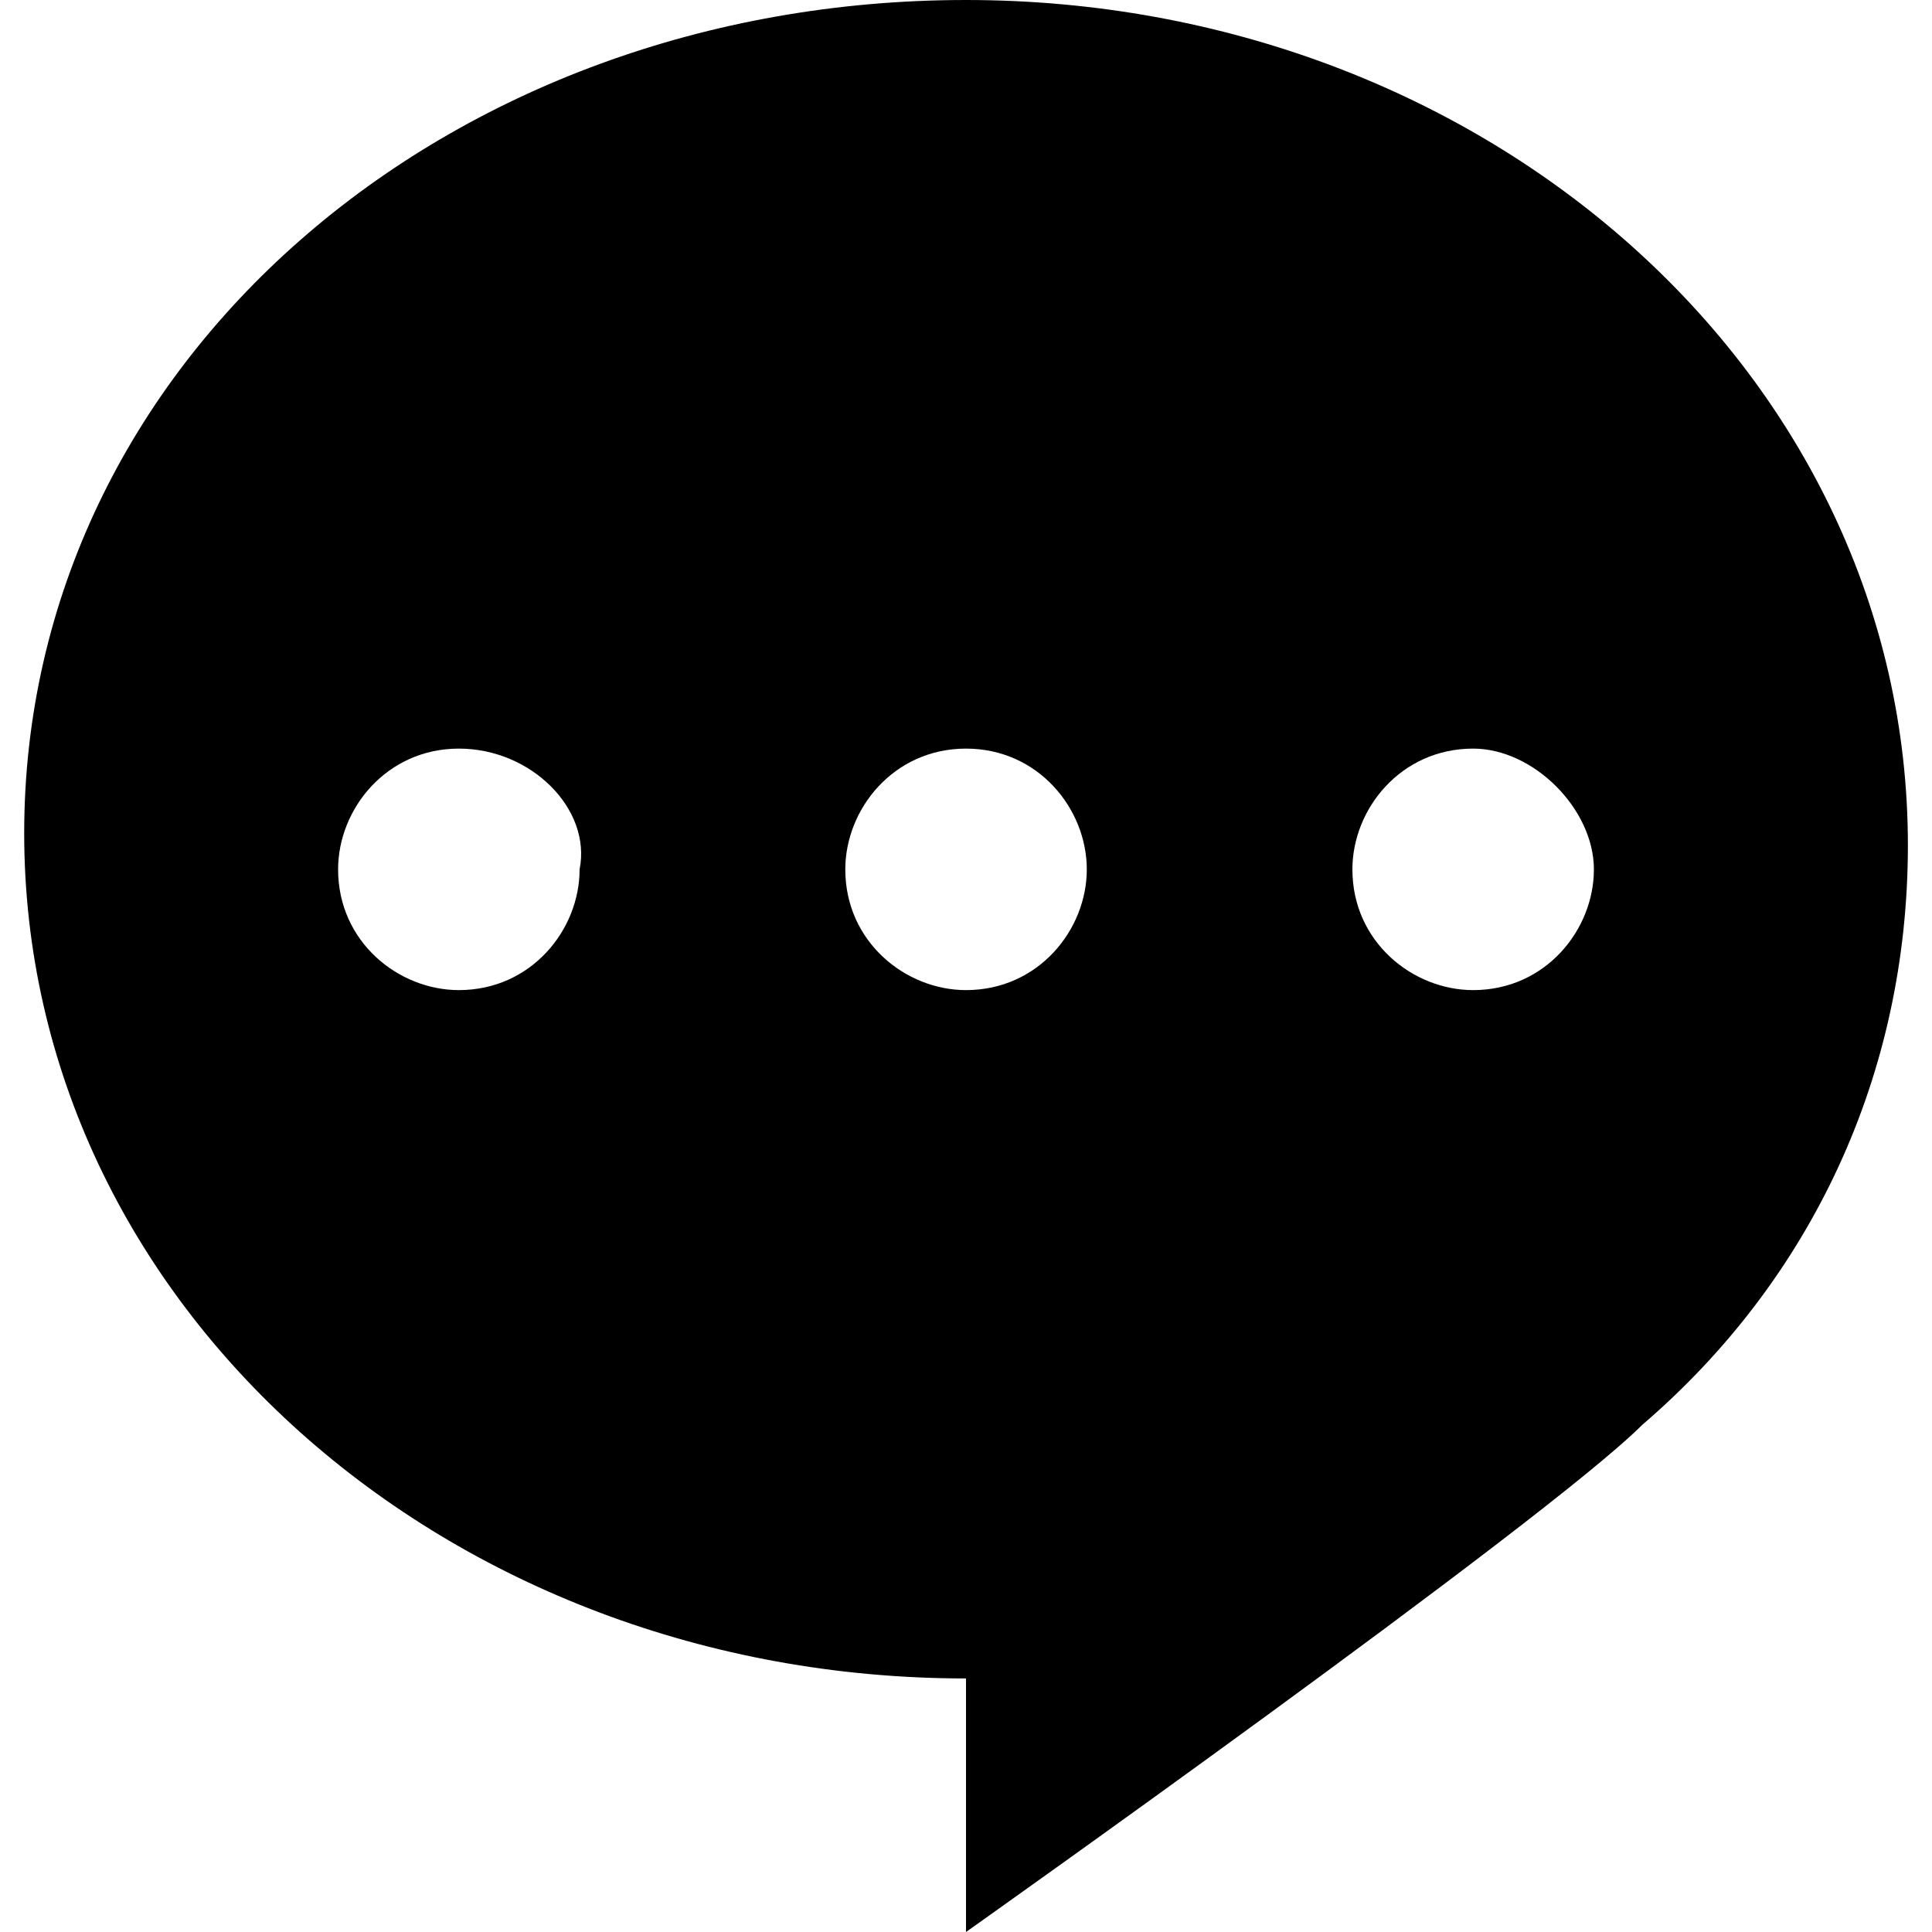 <svg width="21" height="21" viewBox="0 0 21 21" fill="none" xmlns="http://www.w3.org/2000/svg">
<g clip-path="url(#clip0_343_588)">
<path d="M17.85 15.488C16.8 16.538 10.5 21 10.5 21V18.244C4.856 18.244 0.263 14.175 0.263 9.056C0.263 3.938 4.856 0 10.5 0C16.144 0 20.738 4.069 20.738 9.188C20.738 11.681 19.688 13.912 17.85 15.488ZM4.988 8.137C4.2 8.137 3.675 8.794 3.675 9.45C3.675 10.238 4.331 10.762 4.988 10.762C5.775 10.762 6.3 10.106 6.3 9.45C6.431 8.794 5.775 8.137 4.988 8.137ZM10.5 8.137C9.713 8.137 9.188 8.794 9.188 9.45C9.188 10.238 9.844 10.762 10.5 10.762C11.288 10.762 11.813 10.106 11.813 9.45C11.813 8.794 11.288 8.137 10.5 8.137ZM16.013 8.137C15.225 8.137 14.7 8.794 14.7 9.45C14.7 10.238 15.356 10.762 16.013 10.762C16.8 10.762 17.325 10.106 17.325 9.45C17.325 8.794 16.669 8.137 16.013 8.137Z" fill="black"/>
</g>
<defs>
<clipPath id="clip0_343_588">
<rect width="21" height="21" fill="white"/>
</clipPath>
</defs>
</svg>
